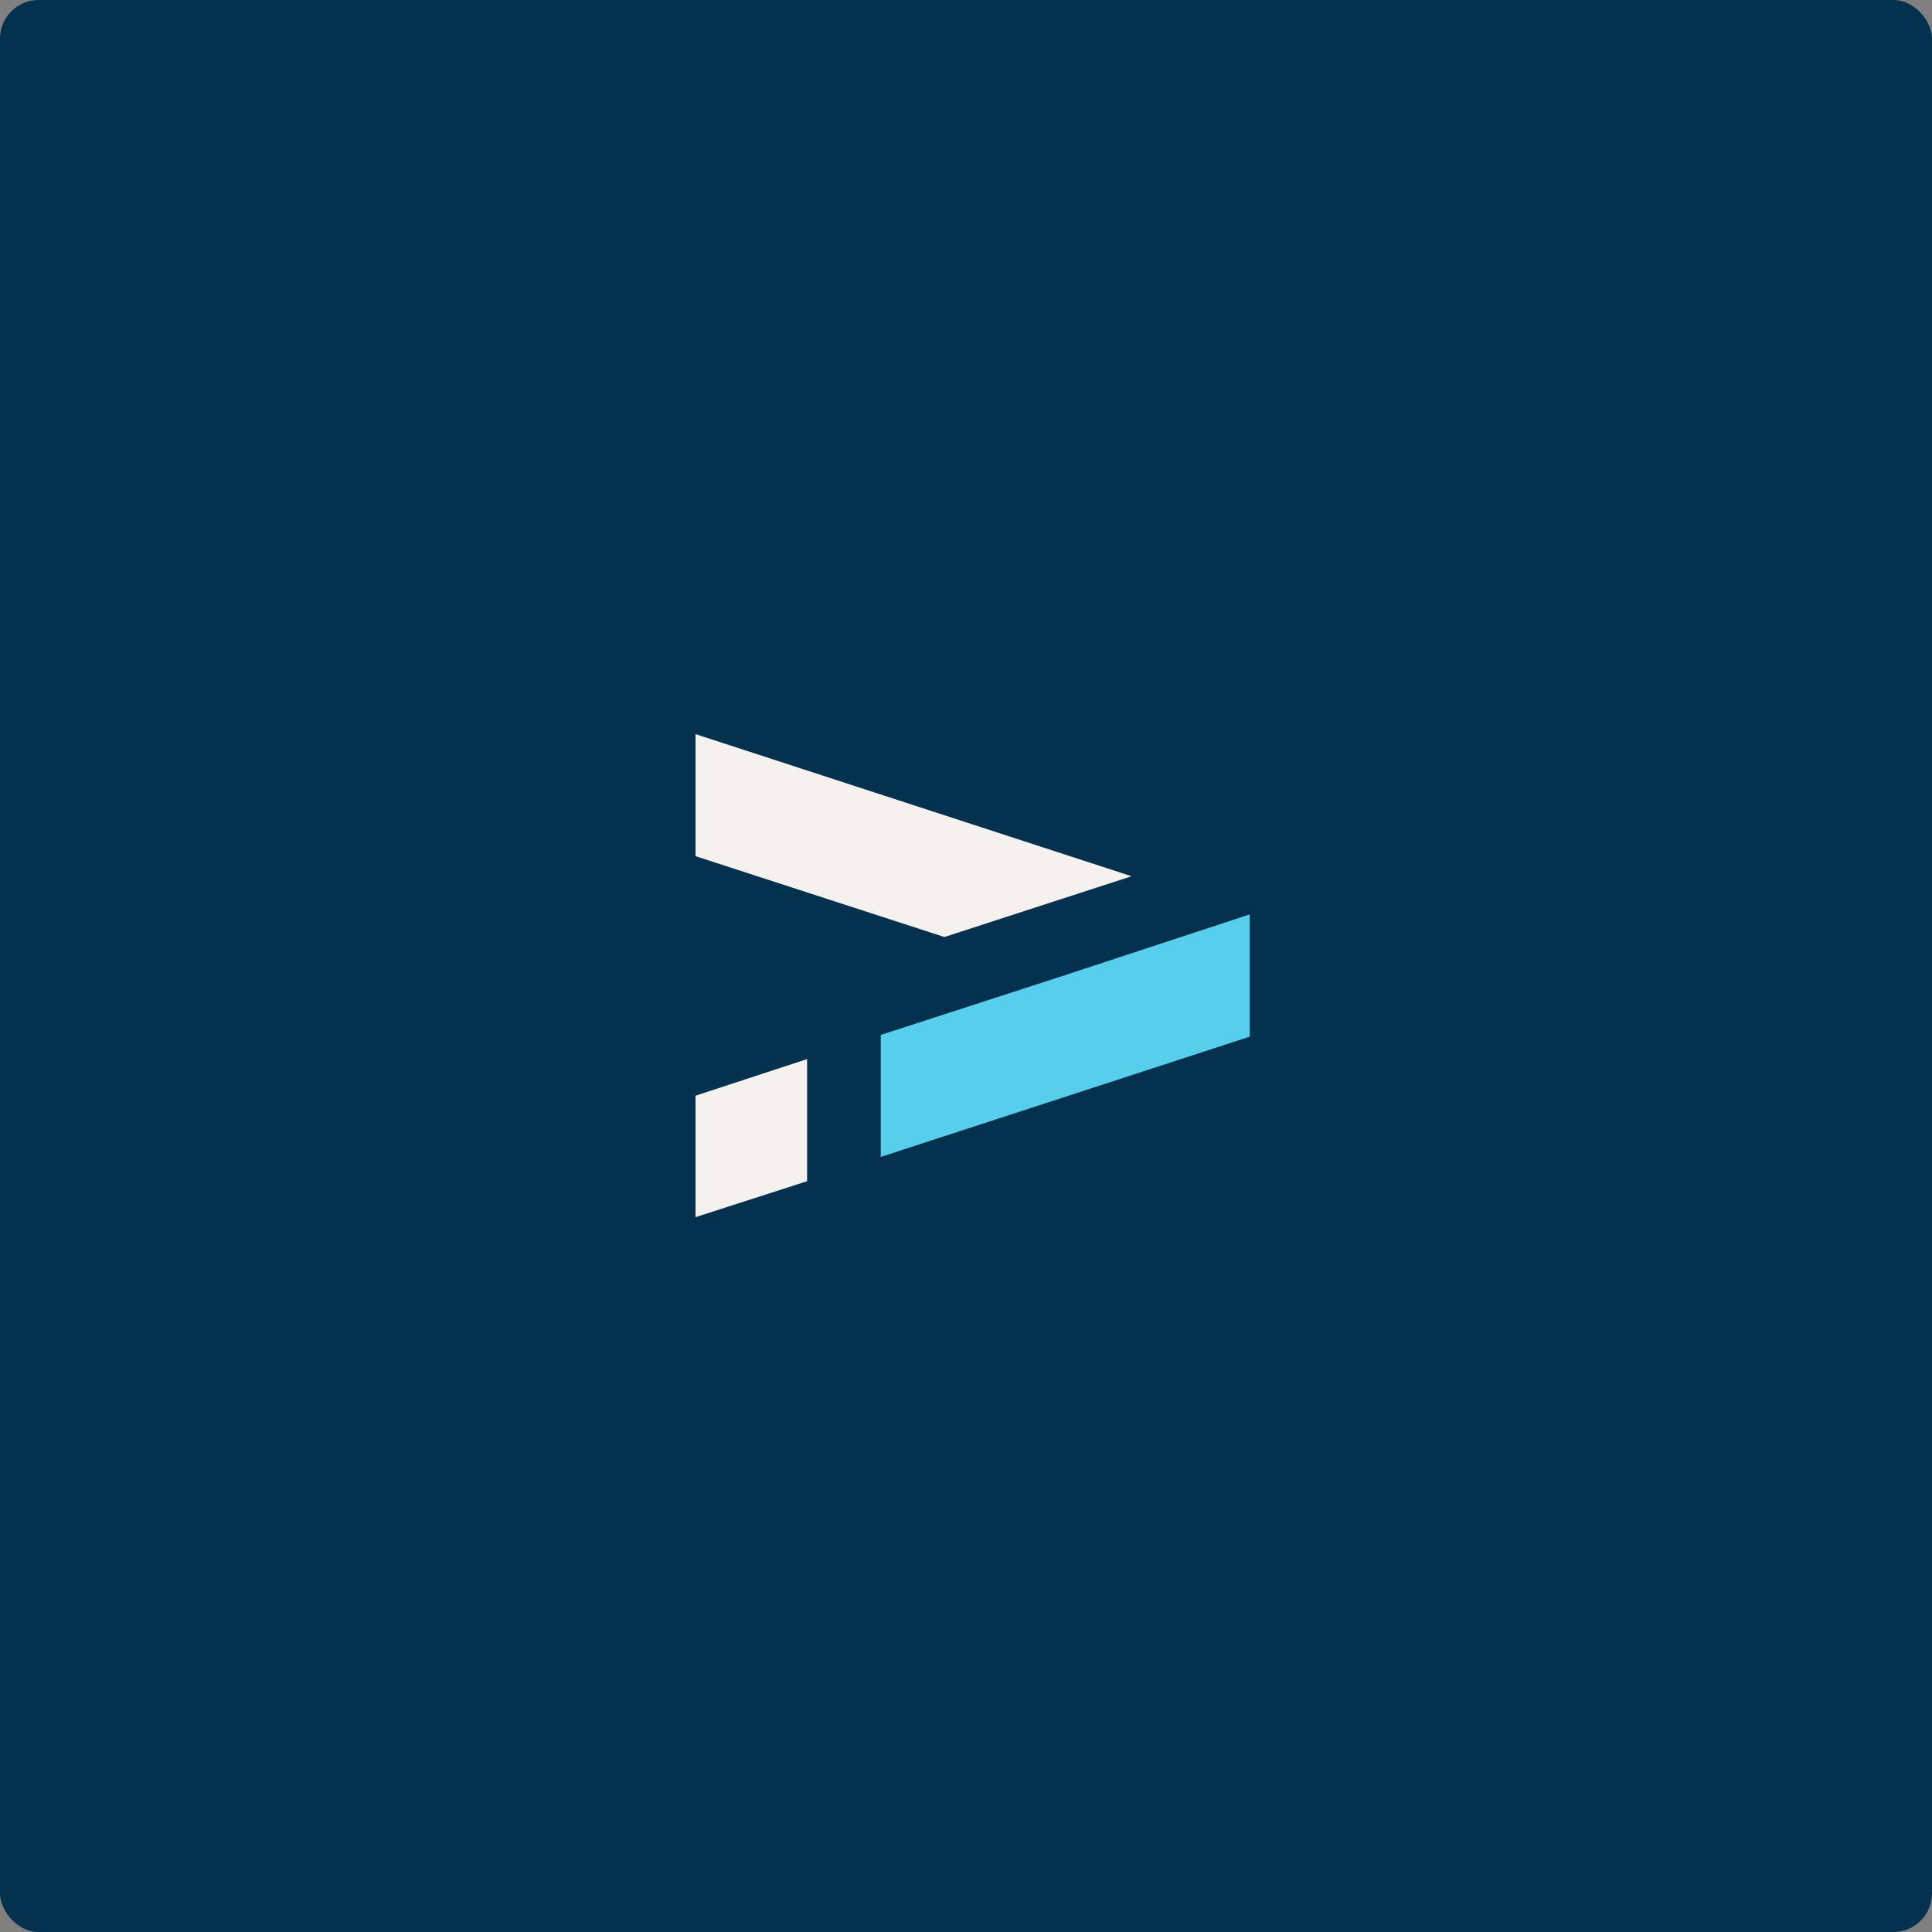 <svg width="100" height="100" viewBox="0 0 100 100" fill="none" xmlns="http://www.w3.org/2000/svg">
<rect x="0" y="0" width="100" height="100" fill="#808080" stroke="none"/>
<rect width="100" height="100" rx="2" fill="#04314E"/>
<rect width="100" height="100" rx="5" fill="#04314E"/>
<path d="M36 63L41.775 61.139V54.819L36 56.713V63Z" fill="#F5F1EE"/>
<path d="M45.587 59.883L64.684 53.658V47.342H64.646L54.997 50.516L45.587 53.568V59.883Z" fill="#57CFEC"/>
<path d="M36 44.315L48.882 48.5L58.569 45.354L36.005 38H36V44.315Z" fill="#F5F1EE"/>
</svg>
